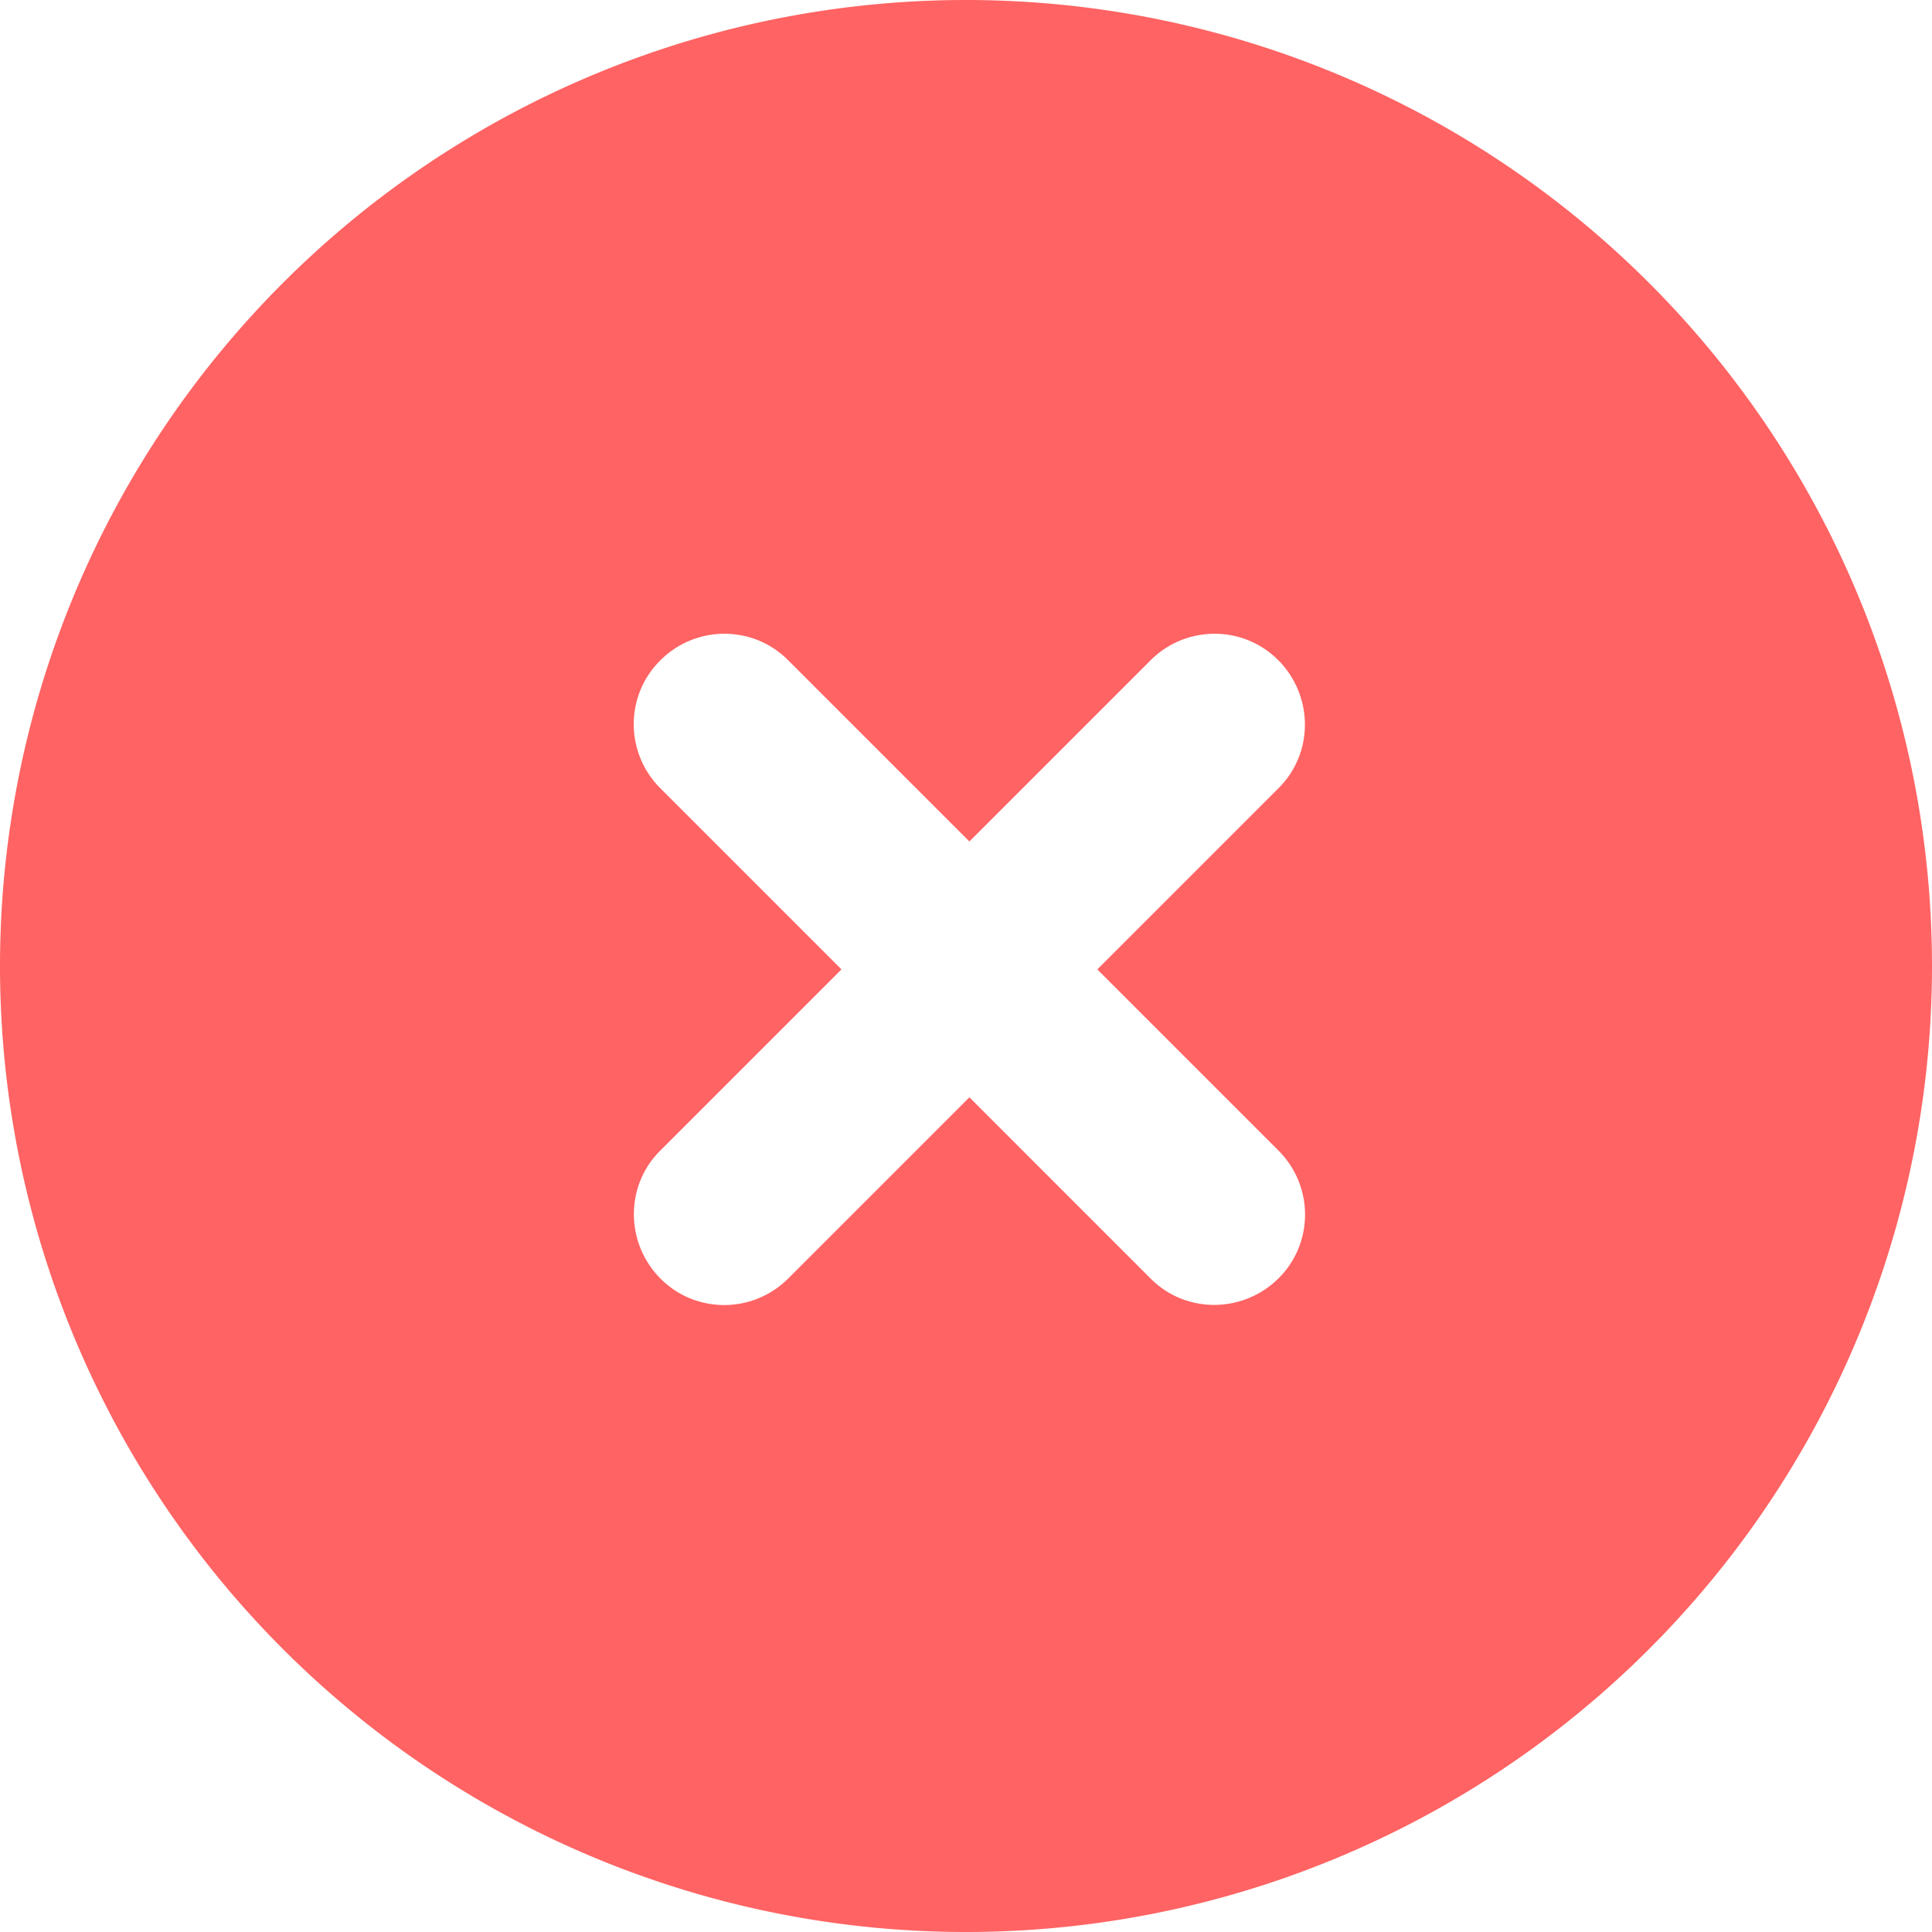 <svg xmlns="http://www.w3.org/2000/svg" viewBox="0 0 512 512">
    <path fill="#FF6363" d="M256 512A256 256 0 1 0 256 0a256 256 0 1 0 0 512zM175 175c9.4-9.4 24.6-9.4 33.9 0l48 48 48-48c9.4-9.4 24.6-9.4 33.9 0s9.4 24.6 0 33.9l-48 48 48 48c9.4 9.4 9.4 24.6 0 33.9s-24.6 9.4-33.9 0l-48-48-48 48c-9.4 9.4-24.6 9.4-33.9 0s-9.4-24.6 0-33.9l48-48-48-48c-9.4-9.4-9.4-24.6 0-33.9z"/>
</svg>
